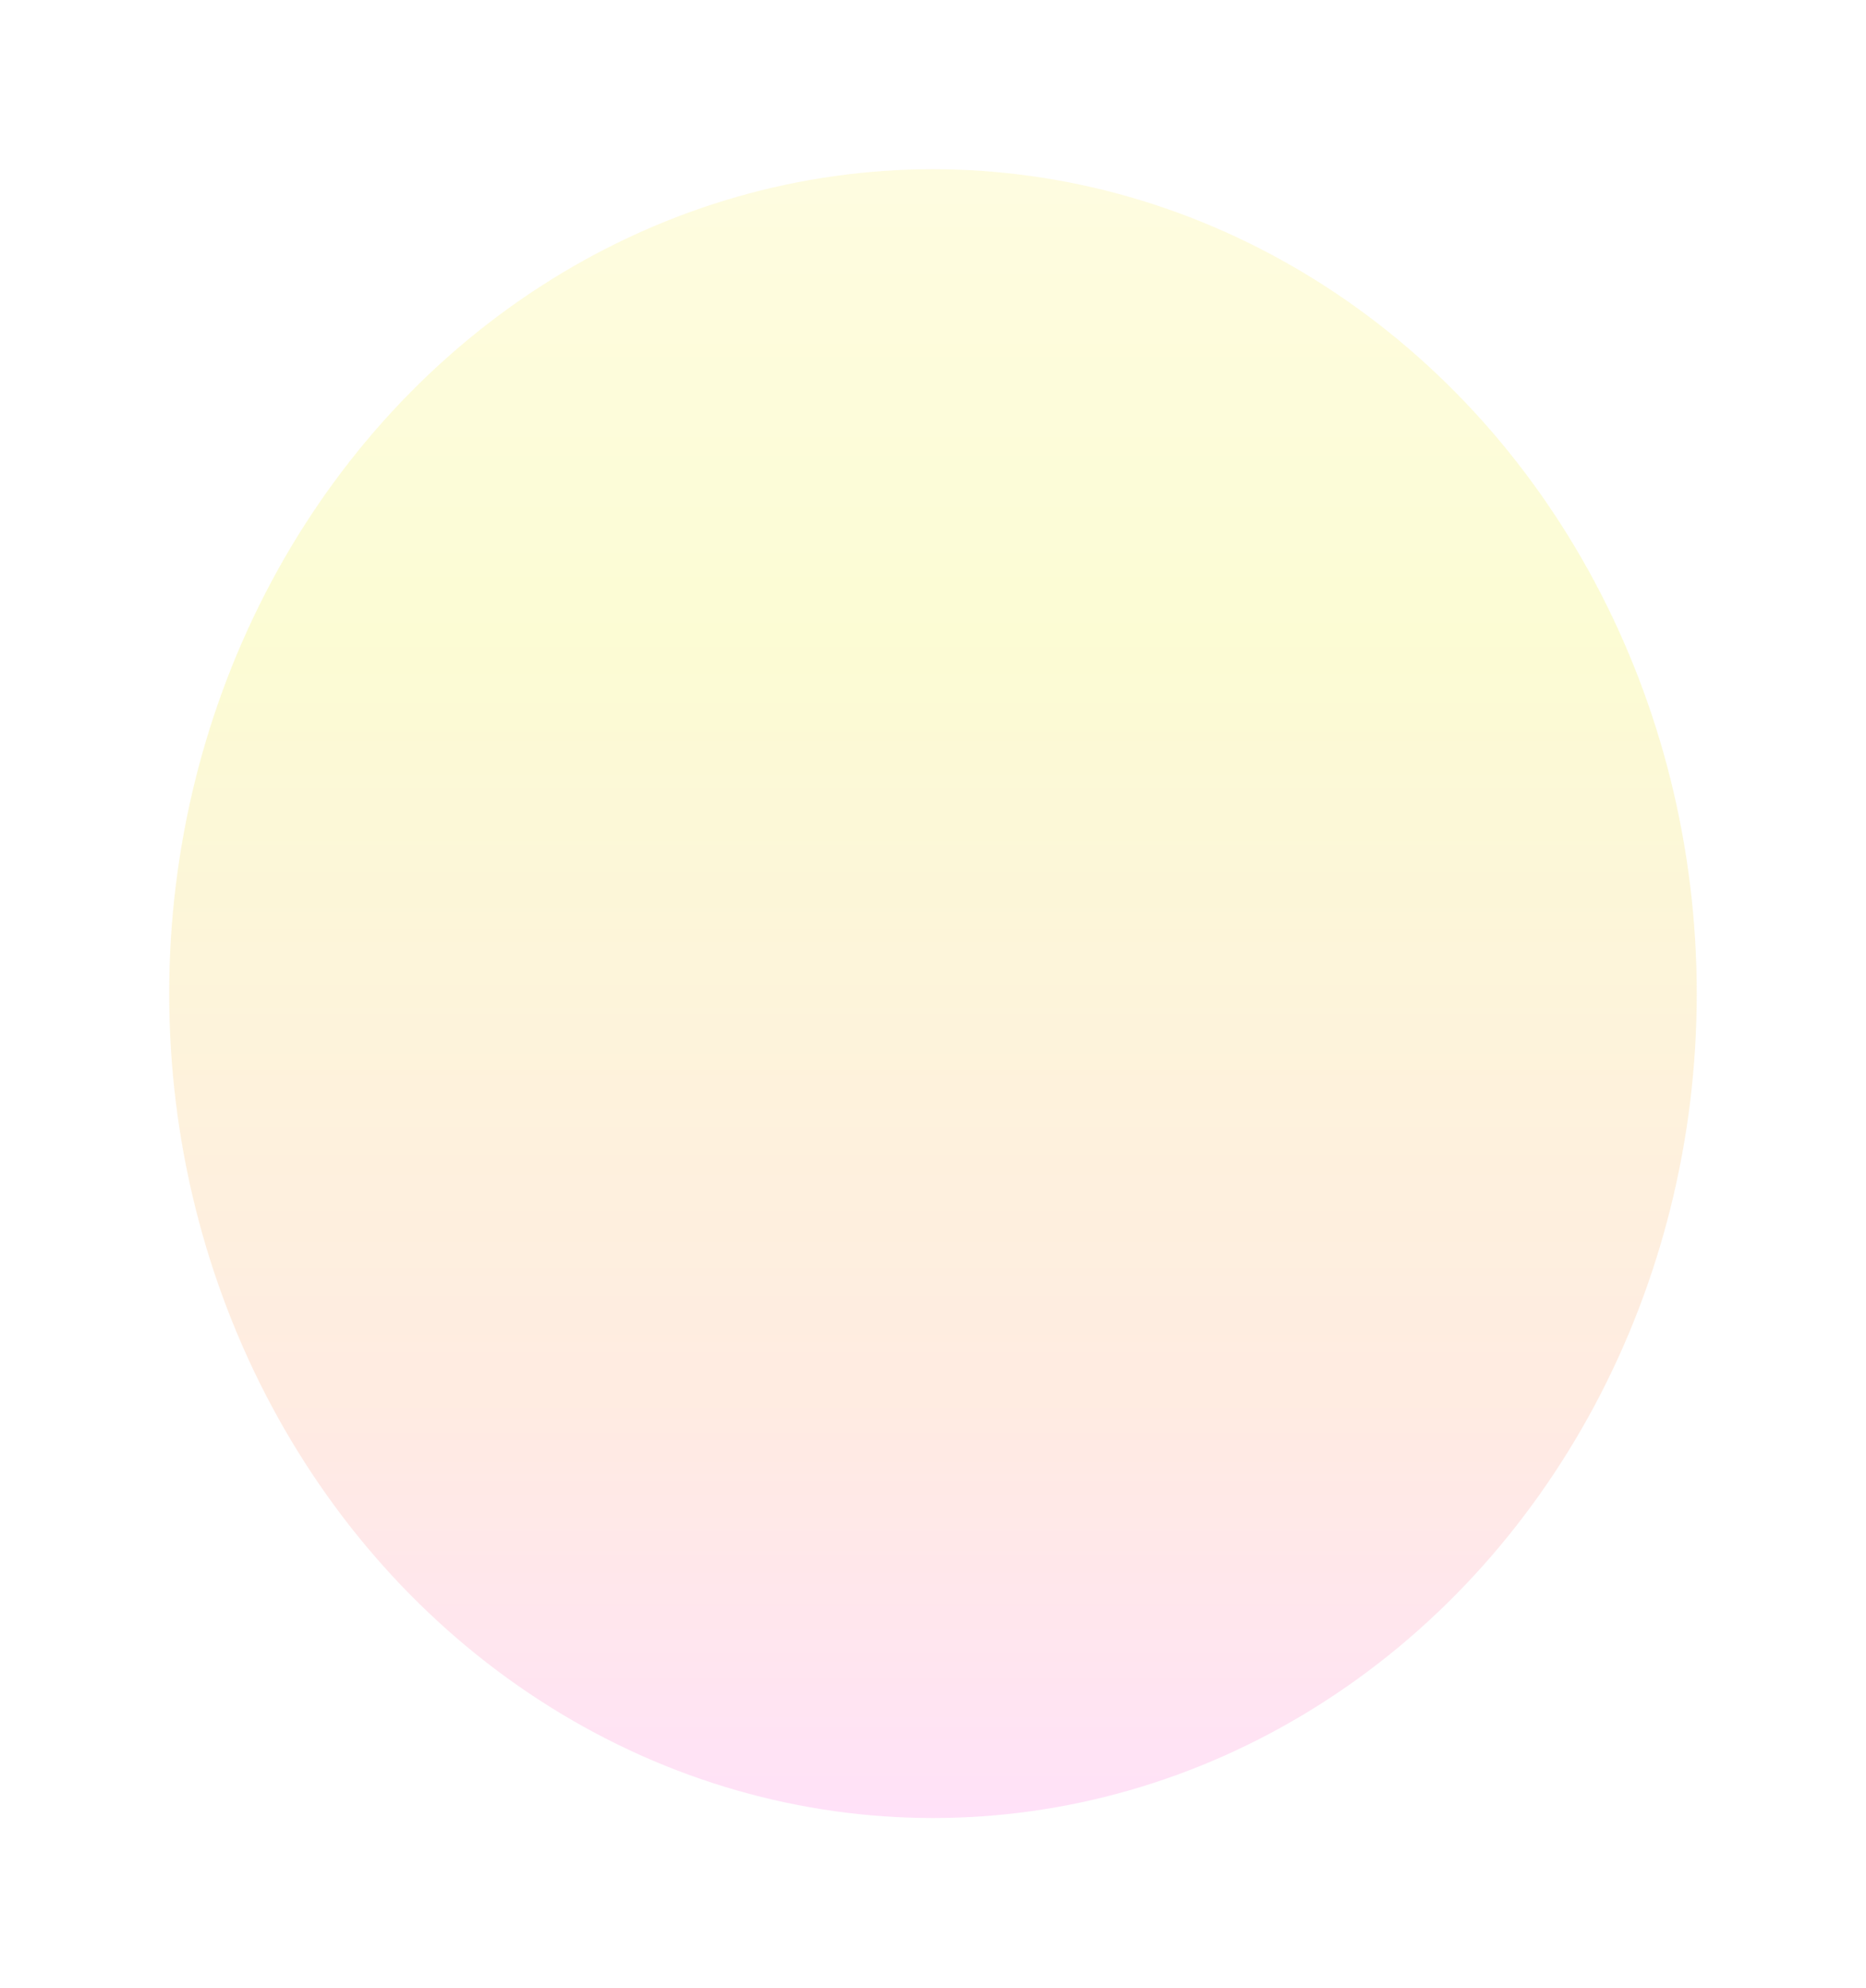 <?xml version="1.0" encoding="utf-8"?>
<svg xmlns="http://www.w3.org/2000/svg" fill="none" height="100%" overflow="visible" preserveAspectRatio="none" style="display: block;" viewBox="0 0 1522 1621" width="100%">
<g filter="url(#filter0_f_0_2140)" id="sphere" opacity="0.6">
<ellipse cx="760.98" cy="810.314" fill="url(#paint0_linear_0_2140)" fill-opacity="0.6" rx="622.98" ry="672.314"/>
</g>
<defs>
<filter color-interpolation-filters="sRGB" filterUnits="userSpaceOnUse" height="1619.57" id="filter0_f_0_2140" width="1520.91" x="0.527" y="0.527">
<feFlood flood-opacity="0" result="BackgroundImageFix"/>
<feBlend in="SourceGraphic" in2="BackgroundImageFix" mode="normal" result="shape"/>
<feGaussianBlur result="effect1_foregroundBlur_0_2140" stdDeviation="68.736"/>
</filter>
<linearGradient gradientUnits="userSpaceOnUse" id="paint0_linear_0_2140" x1="760.98" x2="760.98" y1="138" y2="1482.63">
<stop stop-color="#FEF7AA"/>
<stop offset="0.288" stop-color="#F6F688"/>
<stop offset="0.75" stop-color="#FFC9AE"/>
<stop offset="1" stop-color="#FFADEC"/>
</linearGradient>
</defs>
</svg>